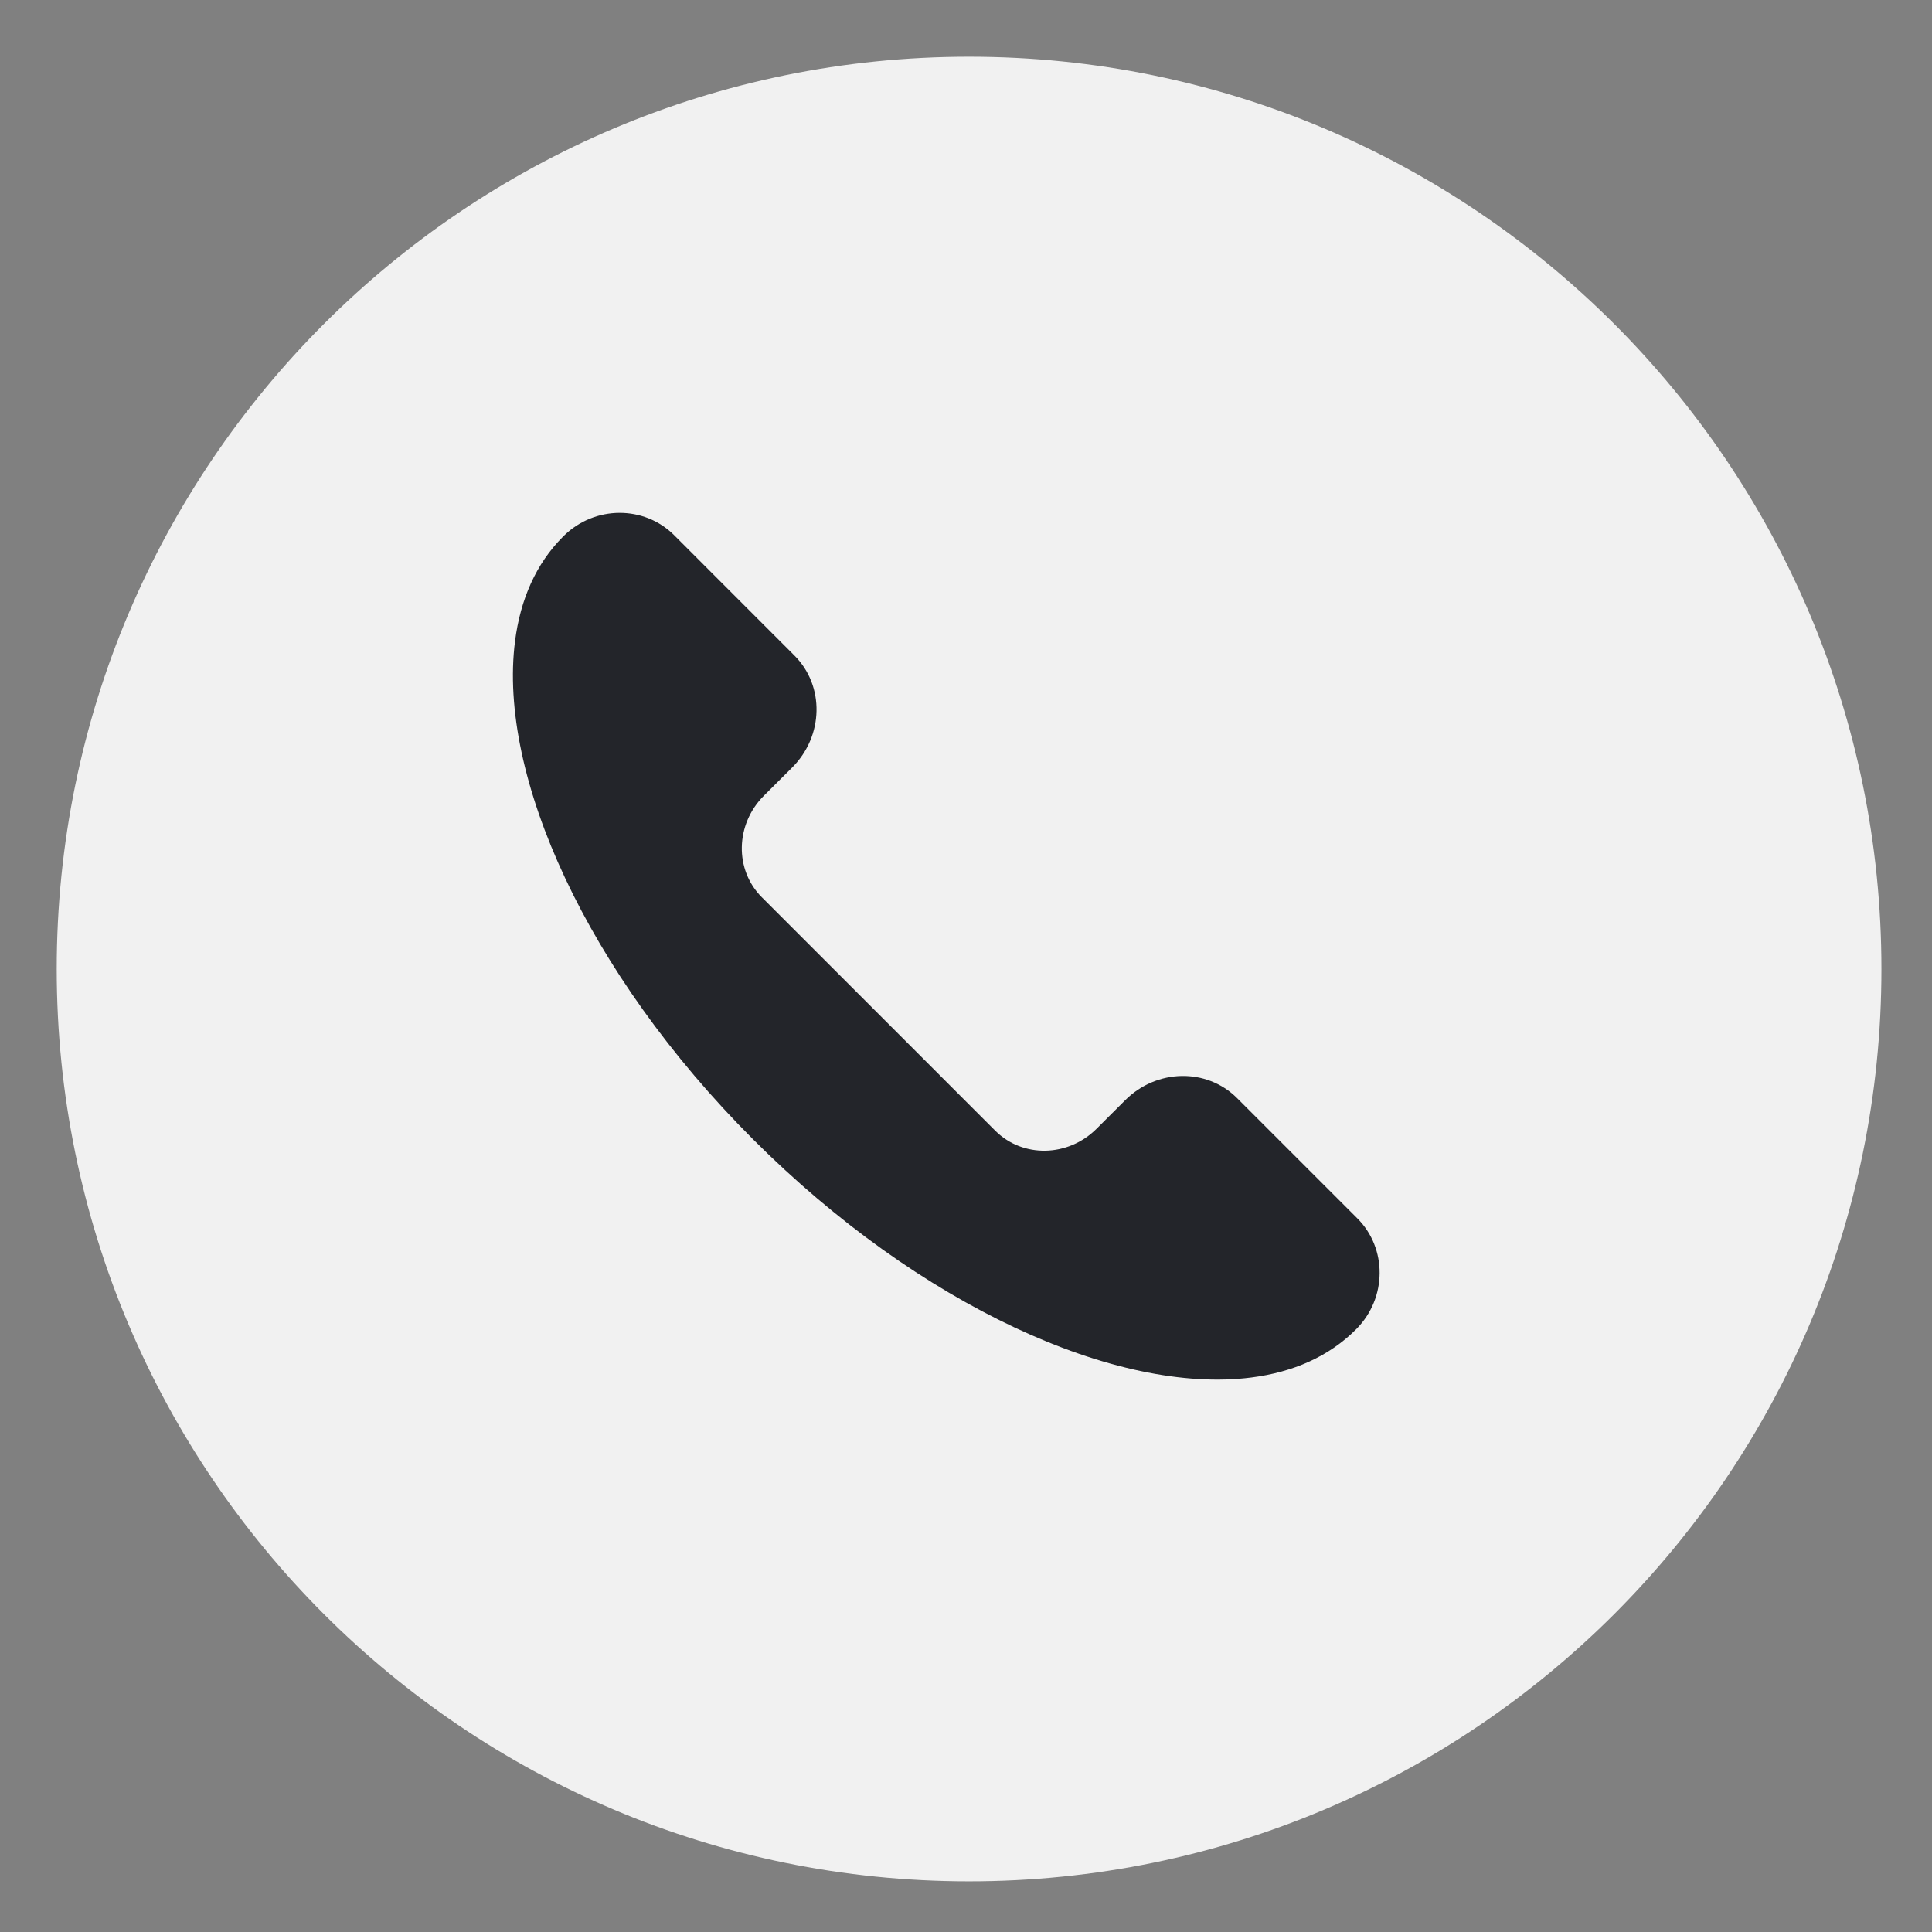 <svg xmlns="http://www.w3.org/2000/svg" width="28" height="28" viewBox="0 0 28 28" fill="none"><rect x="0" y="0" width="28" height="28" fill="#808080" stroke="none"/><g clip-path="url(#clip0_47_129)"><path d="M14.044 27.266C21.347 27.266 27.267 21.346 27.267 14.044C27.267 6.742 21.347 0.822 14.044 0.822C6.742 0.822 0.822 6.742 0.822 14.044C0.822 21.346 6.742 27.266 14.044 27.266Z" fill="#F1F1F1"></path><path d="M11.041 13.004L14.424 16.387C14.822 16.785 15.48 16.772 15.894 16.357L16.306 15.946C16.762 15.489 17.488 15.475 17.927 15.913L19.672 17.658C20.104 18.09 20.105 18.808 19.659 19.26C19.656 19.263 19.653 19.266 19.651 19.268C19.26 19.659 18.741 19.887 18.134 19.964C16.191 20.212 13.333 18.931 10.915 16.513C8.497 14.094 7.216 11.238 7.464 9.294C7.541 8.687 7.769 8.168 8.16 7.777C8.162 7.775 8.165 7.772 8.168 7.769C8.62 7.322 9.338 7.324 9.77 7.756L11.514 9.501C11.953 9.94 11.938 10.665 11.482 11.122L11.07 11.533C10.656 11.948 10.643 12.606 11.041 13.004Z" fill="#23252A"></path></g><defs><clipPath id="clip0_47_129"><rect width="26.444" height="26.444" fill="white" transform="translate(0.822 0.822)"></rect></clipPath></defs></svg>